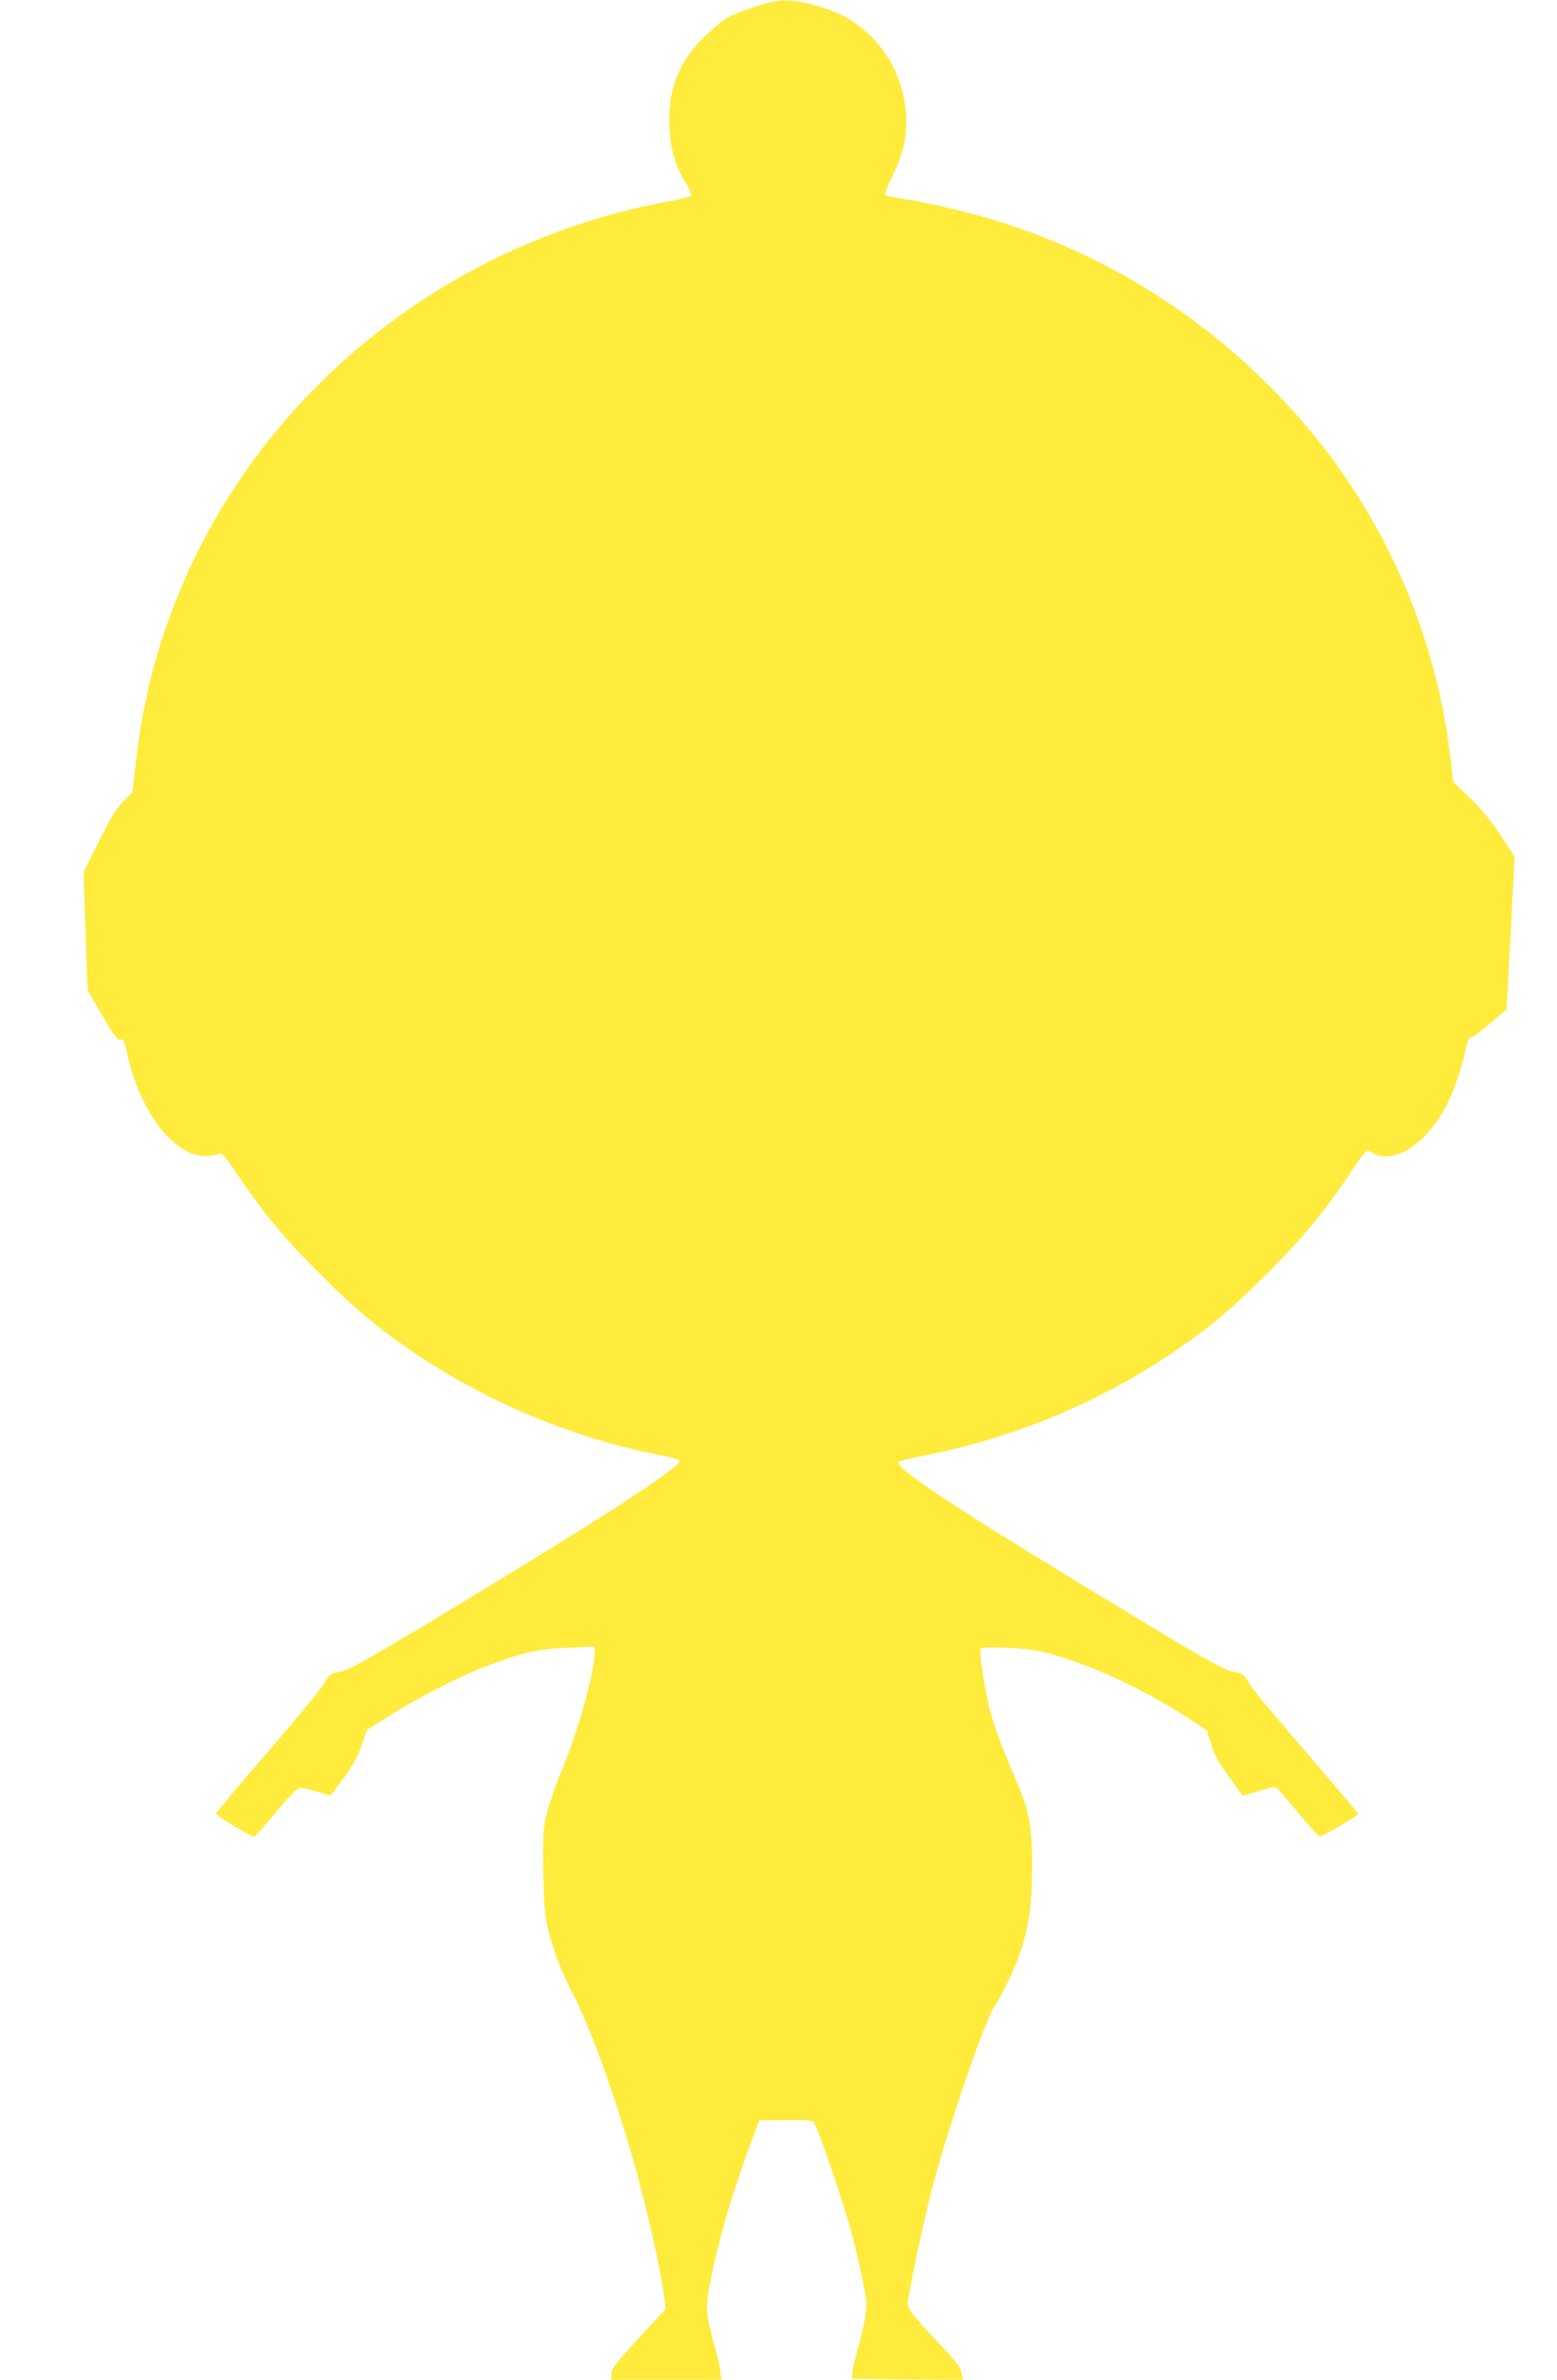 <?xml version="1.0" standalone="no"?>
<!DOCTYPE svg PUBLIC "-//W3C//DTD SVG 20010904//EN"
 "http://www.w3.org/TR/2001/REC-SVG-20010904/DTD/svg10.dtd">
<svg version="1.0" xmlns="http://www.w3.org/2000/svg"
 width="838pt" height="1280pt" viewBox="0 0 838 1280"
 preserveAspectRatio="xMidYMid meet">
<g transform="translate(0,1280) scale(0.1,-0.1)"
fill="#ffeb3b" stroke="none">
<path d="M4145 12788 c-75 -19 -181 -57 -231 -84 -27 -15 -85 -64 -129 -108
-136 -137 -191 -280 -182 -476 5 -122 30 -209 88 -304 20 -33 34 -65 29 -69
-4 -5 -63 -19 -131 -32 -1203 -224 -2212 -1047 -2647 -2157 -109 -277 -176
-551 -211 -861 l-18 -158 -51 -52 c-38 -40 -70 -91 -131 -215 l-81 -163 10
-317 11 -317 78 -135 c64 -110 83 -134 99 -132 17 3 22 -6 32 -55 57 -277 198
-498 355 -558 43 -17 106 -17 147 0 13 5 32 -18 90 -104 138 -206 258 -352
448 -541 185 -186 327 -304 515 -430 403 -270 861 -459 1329 -549 50 -10 91
-22 93 -28 11 -33 -441 -325 -1331 -860 -335 -202 -451 -266 -488 -273 -63
-12 -63 -12 -96 -69 -15 -26 -151 -191 -302 -366 -151 -174 -276 -322 -277
-329 -3 -12 193 -129 207 -124 5 2 58 62 118 133 73 89 114 130 128 129 10 0
51 -10 91 -21 l72 -21 68 91 c50 67 76 113 98 176 l30 86 130 82 c149 95 386
215 528 267 187 70 269 88 425 93 l142 6 0 -36 c0 -108 -94 -438 -187 -656
-24 -57 -54 -145 -67 -195 -22 -84 -24 -109 -22 -311 3 -238 10 -289 67 -459
16 -50 56 -140 88 -201 112 -212 285 -710 386 -1115 49 -193 101 -443 111
-532 l7 -58 -89 -96 c-181 -195 -204 -224 -204 -255 l0 -29 296 0 297 0 -6 47
c-3 27 -17 87 -31 136 -47 163 -50 201 -26 329 43 230 124 504 238 808 l28 75
142 1 c136 2 144 1 157 -20 22 -36 151 -413 194 -570 22 -82 52 -205 65 -275
23 -118 24 -131 11 -203 -7 -42 -25 -116 -39 -165 -14 -48 -27 -104 -28 -123
l-3 -35 299 -3 298 -2 -7 37 c-5 30 -31 63 -123 161 -158 167 -172 187 -166
226 32 181 94 467 135 620 89 335 278 883 333 967 38 56 101 187 130 267 51
143 69 260 71 462 2 216 -13 310 -71 448 -92 218 -125 303 -149 387 -32 110
-68 346 -56 358 6 6 67 7 143 4 99 -4 156 -12 225 -31 245 -68 508 -191 768
-360 l80 -53 25 -77 c18 -59 41 -100 97 -176 l72 -99 48 14 c110 34 124 37
139 25 7 -7 59 -68 116 -136 56 -69 107 -123 113 -122 23 6 205 113 205 121 0
4 -125 152 -277 329 -153 176 -290 340 -304 364 -35 61 -37 62 -98 74 -42 8
-132 58 -444 246 -956 576 -1352 833 -1352 876 0 8 43 20 115 34 490 94 944
279 1355 554 188 126 330 244 515 430 193 193 314 340 448 542 42 65 82 118
88 118 7 0 25 -7 40 -15 107 -55 270 47 376 235 47 83 98 227 118 333 8 39 16
57 27 57 8 0 54 34 103 75 l88 76 6 97 c3 53 13 238 22 410 l16 313 -73 112
c-50 78 -101 140 -165 202 l-93 90 -15 133 c-89 744 -415 1423 -940 1961 -425
434 -913 736 -1487 919 -143 46 -394 105 -519 123 -47 7 -89 16 -94 20 -6 5
10 47 37 101 73 148 92 276 61 425 -29 143 -106 272 -215 363 -80 66 -159 105
-275 135 -98 26 -161 29 -229 13z"/>
</g>
</svg>
